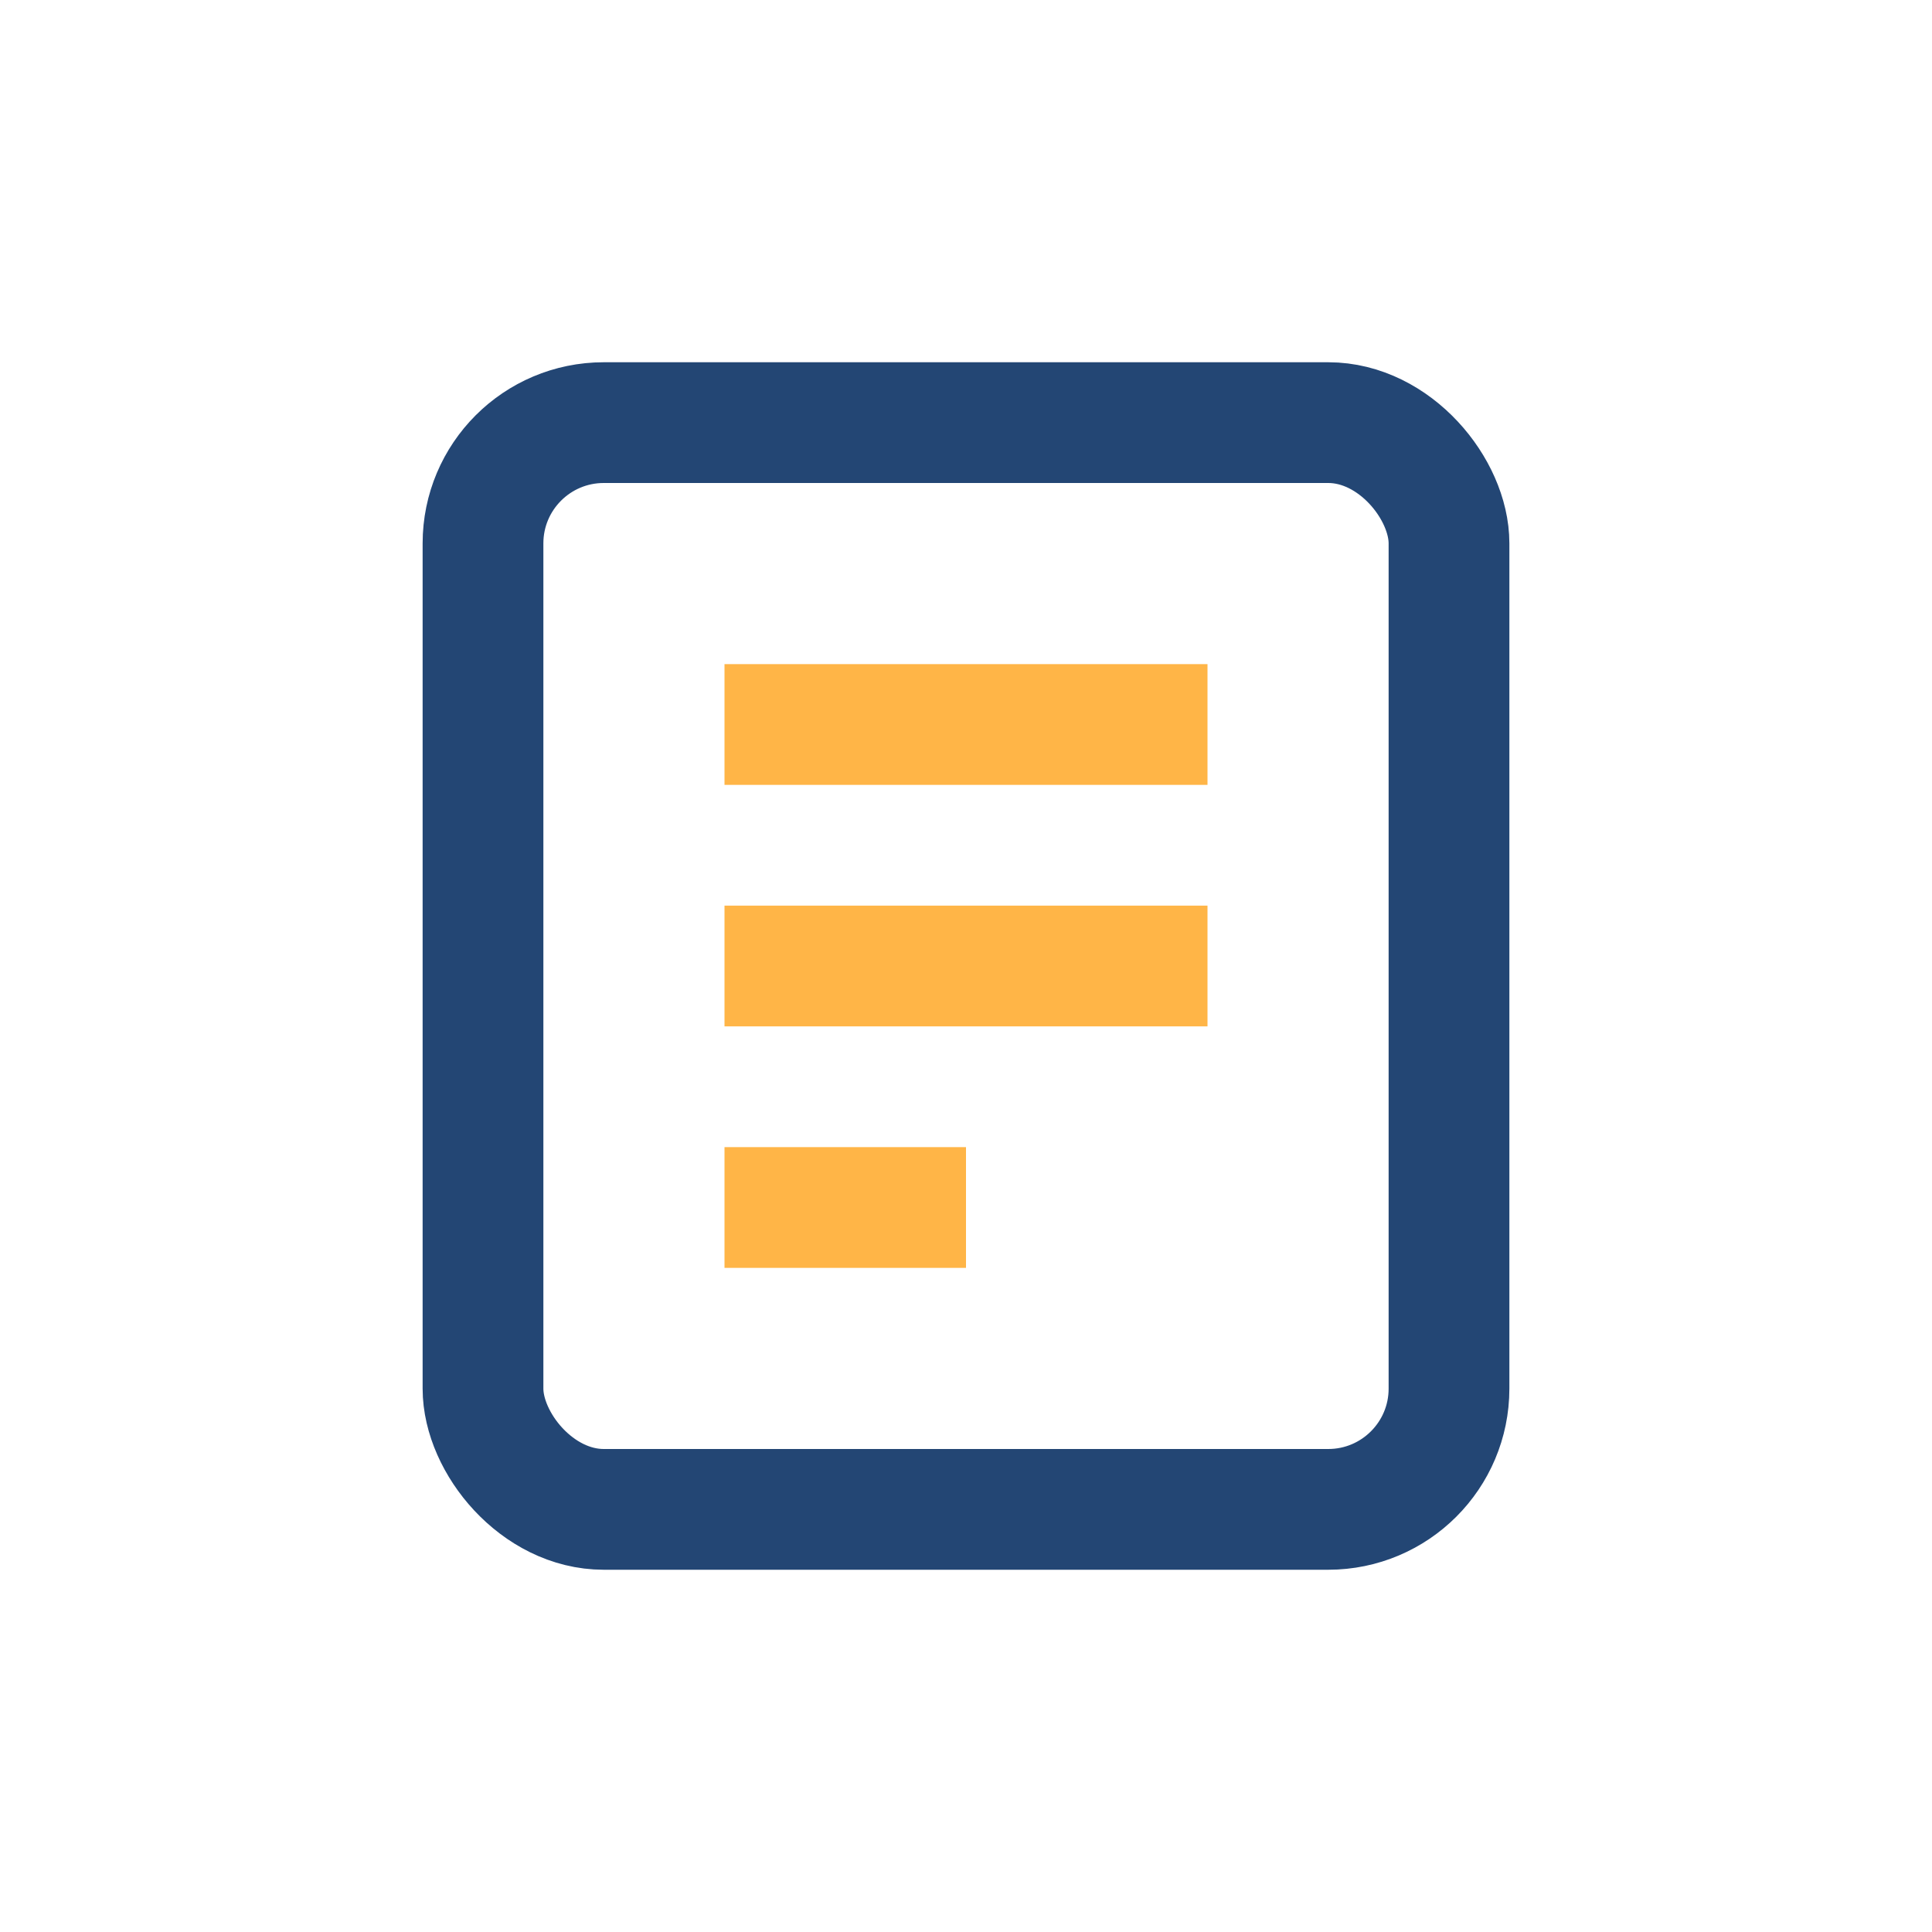 <?xml version="1.0" encoding="UTF-8"?>
<svg xmlns="http://www.w3.org/2000/svg" width="32" height="32" viewBox="0 0 32 32"><rect x="8" y="7" width="16" height="18" rx="2" fill="none" stroke="#234674" stroke-width="2"/><path d="M12 12h8M12 16h8M12 20h4" stroke="#FFB547" stroke-width="2"/></svg>